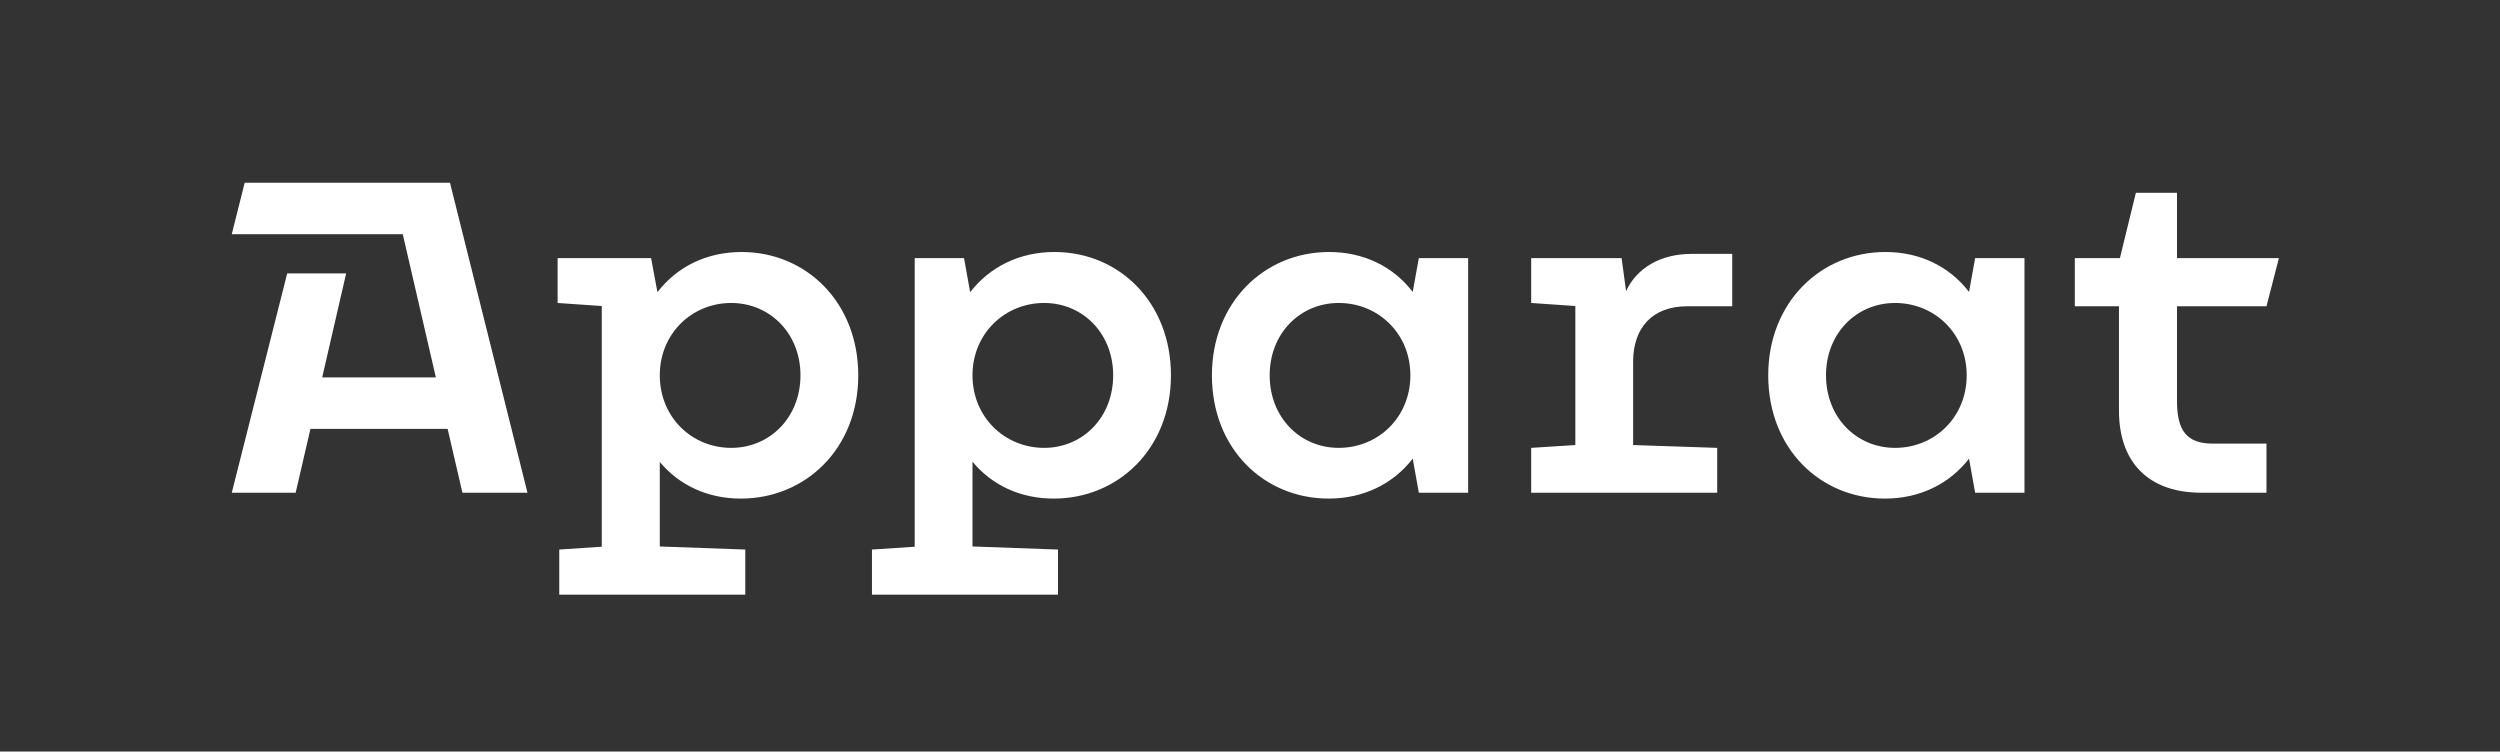 <?xml version="1.0" encoding="utf-8"?>
<svg xmlns="http://www.w3.org/2000/svg" width="2994" height="900" viewBox="0 0 2994 900" fill="none">
<rect x="0" y="0" width="2994" height="900" fill="#333333" stroke="none"/>
<g clip-path="url(#clip0_1_95)">
<g clip-path="url(#clip1_1_95)">
<path d="M2636.42 590.075C2572.57 590.075 2537.68 553.24 2537.68 491.915V366.763H2484.81V309.124H2538.8L2557.92 230.935H2607.16V309.124H2729.23L2714.34 366.763H2607.16V479.834C2607.16 514.705 2617.85 531.295 2650.2 531.295H2714.34V590.075H2636.42ZM2355.32 449.452C2355.32 399.395 2316.78 362.835 2269.52 362.835C2223.39 362.835 2186.82 399.11 2186.82 449.452C2186.82 500.089 2223.39 536.364 2269.52 536.364C2316.78 536.364 2355.32 499.793 2355.32 449.452ZM2365.43 309.124H2424.51V590.075H2365.43L2358.12 549.301C2334.5 579.662 2299.07 597.108 2257.41 597.108C2180.36 597.108 2117.63 537.769 2117.63 449.452C2117.63 362.55 2180.07 301.806 2257.99 301.806C2299.62 301.806 2334.79 319.241 2358.12 349.613L2365.43 309.124ZM2020.79 366.763C1978.87 366.763 1955.82 392.362 1955.82 433.432V532.985L2056.52 536.364V590.075H1833.74V536.364L1886.62 532.985V366.489L1833.74 362.835V309.124H1942.03L1947.39 348.768C1959.75 321.48 1988.17 304.066 2025.58 304.066H2074.51V366.763H2020.79ZM1689.07 449.452C1689.07 399.395 1650.53 362.835 1603.27 362.835C1557.14 362.835 1520.56 399.11 1520.56 449.452C1520.56 500.089 1557.14 536.364 1603.27 536.364C1650.53 536.364 1689.07 499.793 1689.07 449.452ZM1699.2 309.124H1758.25V590.075H1699.2L1691.87 549.301C1668.25 579.662 1632.81 597.108 1591.18 597.108C1514.11 597.108 1451.39 537.769 1451.39 449.452C1451.39 362.55 1513.82 301.806 1591.74 301.806C1633.36 301.806 1668.54 319.241 1691.87 349.613L1699.2 309.124ZM1164.65 449.452C1164.65 499.793 1203.48 536.364 1250.45 536.364C1296.57 536.364 1333.14 500.089 1333.14 449.452C1333.14 399.11 1296.57 362.835 1250.45 362.835C1203.48 362.835 1164.65 399.395 1164.65 449.452ZM1164.65 552.944V654.472L1267.05 658.137V712.143H1044.27V658.137L1095.46 654.758V309.124H1154.52L1161.85 349.898C1185.47 319.526 1220.91 301.806 1262.82 301.806C1340.74 301.806 1402.33 362.55 1402.33 449.452C1402.33 537.769 1338.78 597.108 1261.98 597.108C1222.04 597.108 1187.99 581.077 1164.65 552.944ZM790.163 449.452C790.163 499.793 828.705 536.364 875.676 536.364C921.801 536.364 958.653 500.089 958.653 449.452C958.653 399.11 921.801 362.835 875.676 362.835C828.705 362.835 790.163 399.395 790.163 449.452ZM790.163 553.24V654.472L892.544 658.137V712.143H669.773V658.137L720.684 654.758V366.489L667.798 362.835V309.124H779.759L787.343 349.898C810.971 319.241 846.418 301.806 888.055 301.806C965.973 301.806 1027.85 362.55 1027.85 449.452C1027.85 537.769 964.273 597.108 887.21 597.108C847.263 597.108 813.506 581.077 790.163 553.24ZM553.788 590.075L536.065 513.575H371.799L354.086 590.075H277.573L343.957 327.405H414.556L385.868 451.986H521.996L482.345 280.442H277.573L293.047 218.843H538.885L631.707 590.075H553.788Z" fill="white"/>
</g>
</g>
<defs>
<clipPath id="clip0_1_95">
<rect width="2994" height="900" fill="white"/>
</clipPath>
<clipPath id="clip1_1_95">
<rect width="2994" height="900" fill="white"/>
</clipPath>
</defs>
</svg>